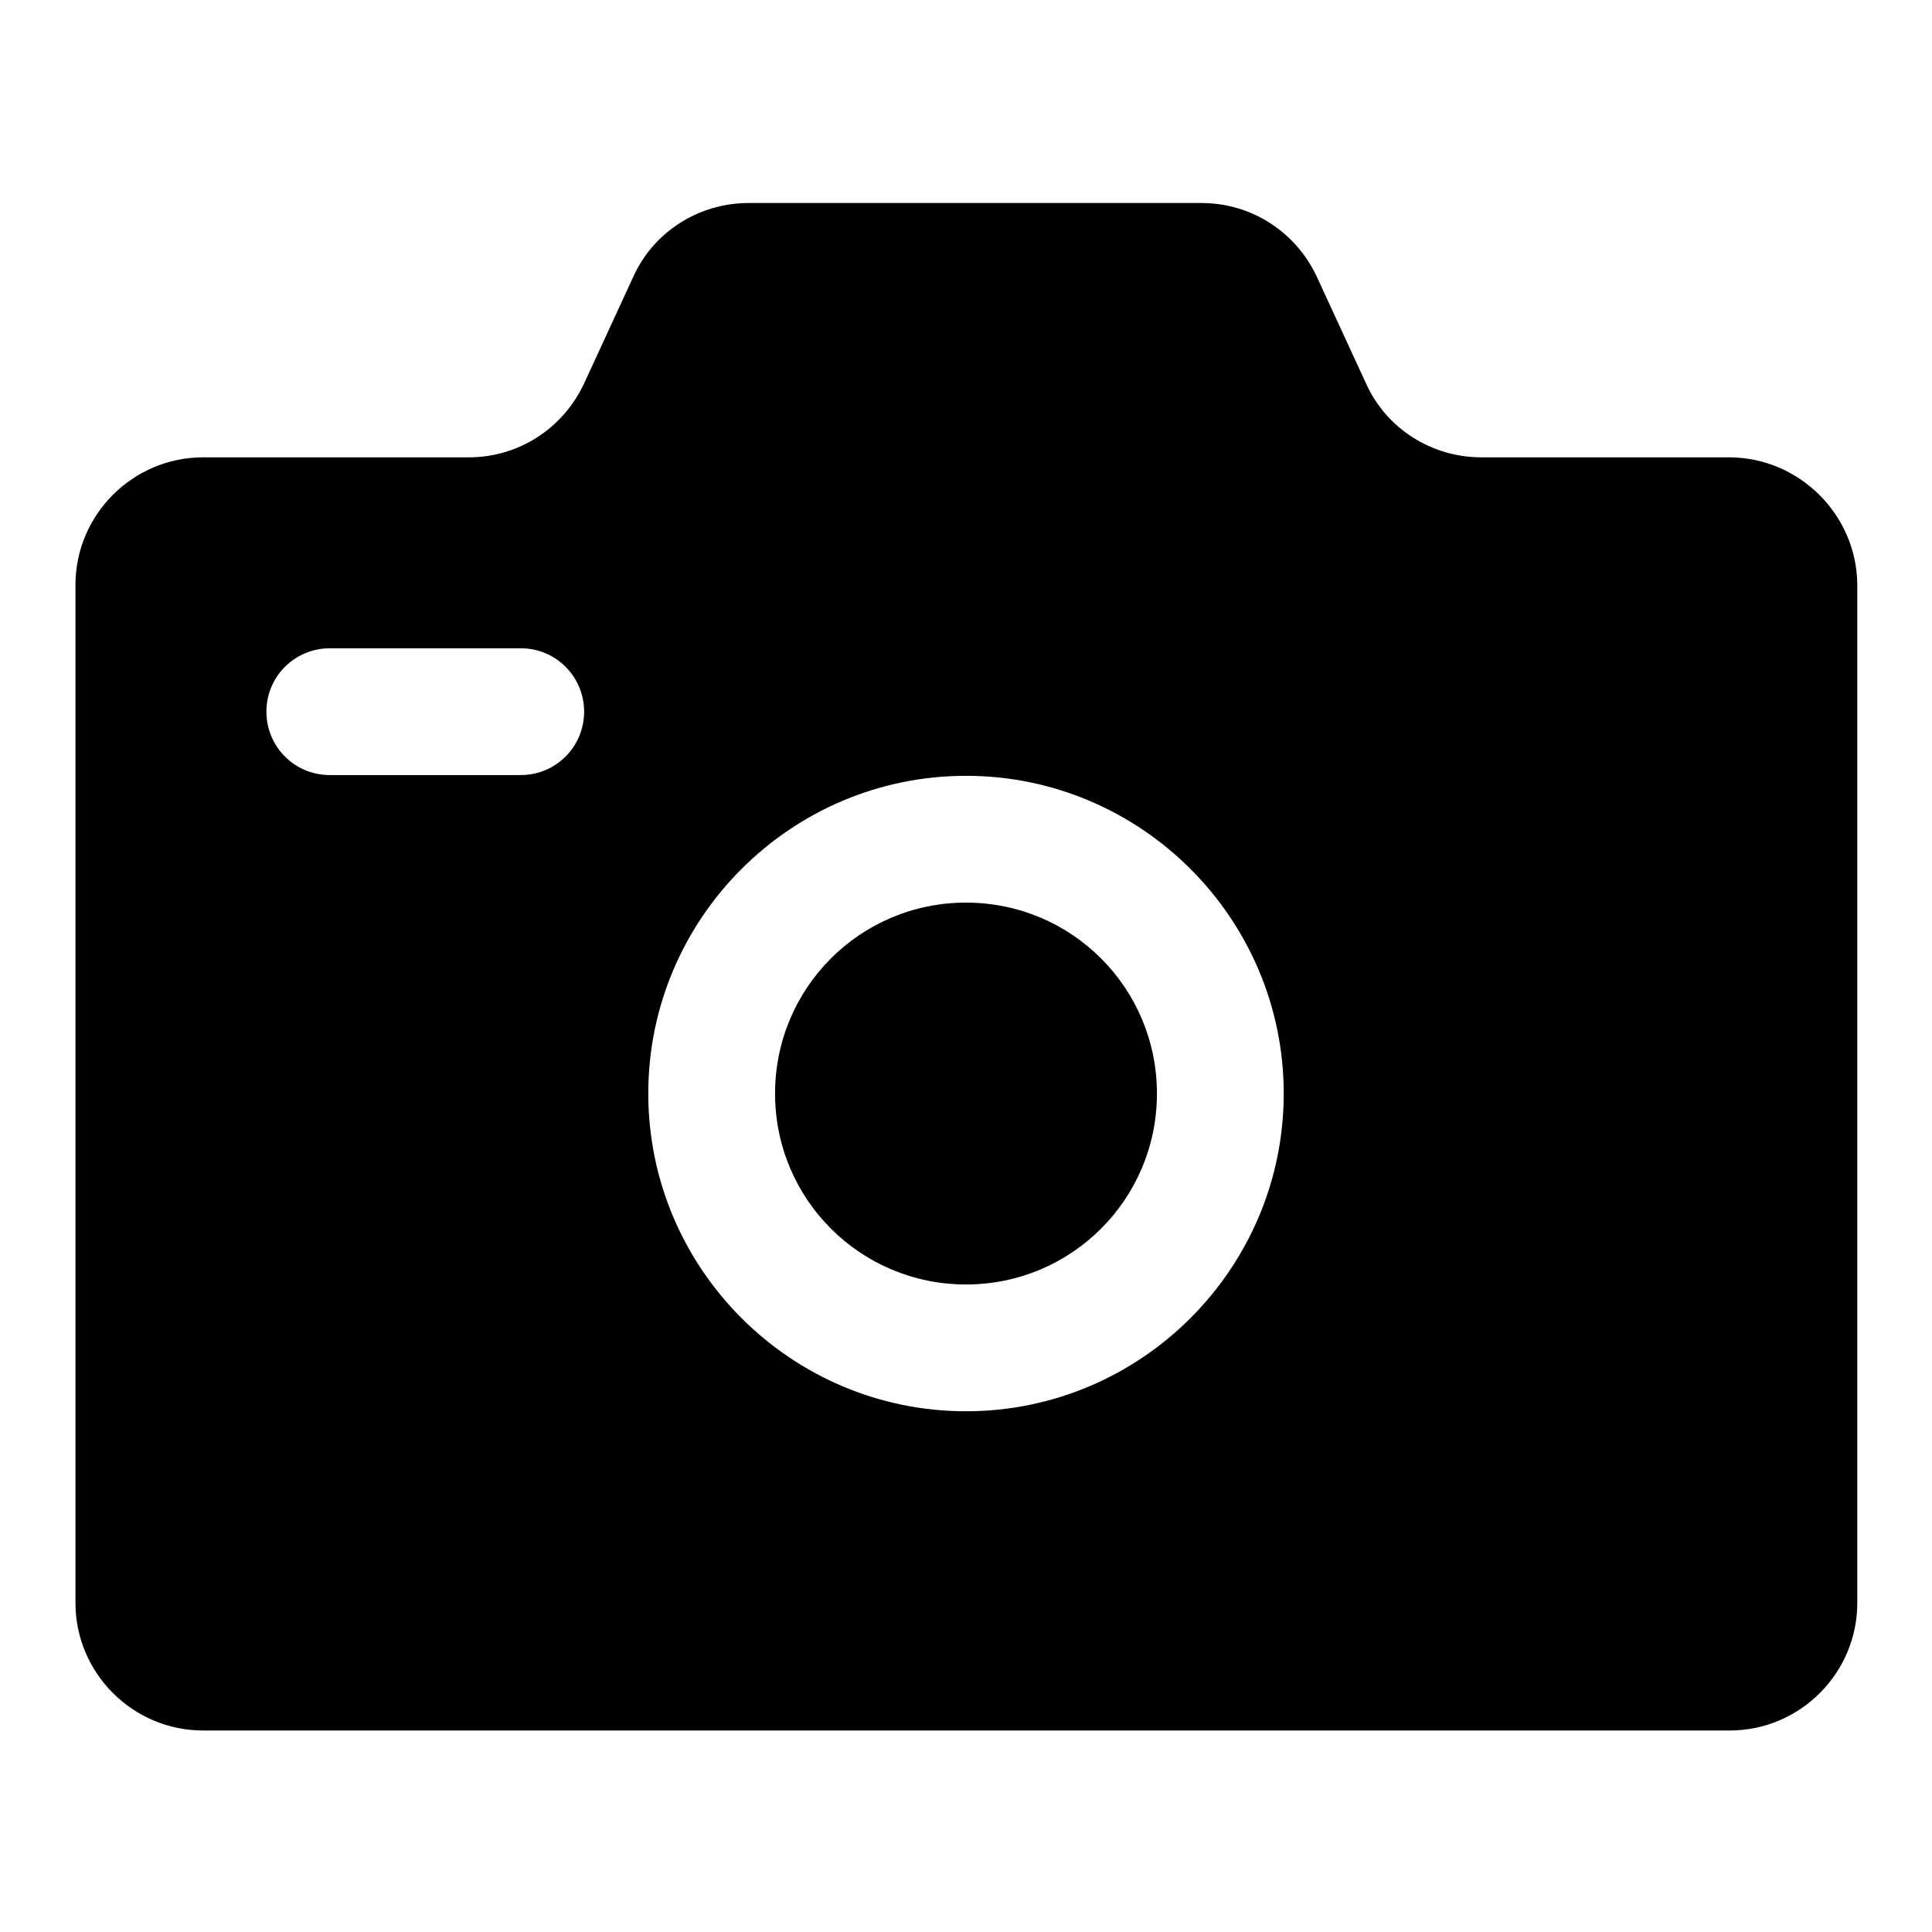 <?xml version="1.0" encoding="utf-8"?>
<!-- Svg Vector Icons : http://www.onlinewebfonts.com/icon -->
<!DOCTYPE svg PUBLIC "-//W3C//DTD SVG 1.1//EN" "http://www.w3.org/Graphics/SVG/1.1/DTD/svg11.dtd">
<svg version="1.1" xmlns="http://www.w3.org/2000/svg" xmlns:xlink="http://www.w3.org/1999/xlink" x="0px" y="0px" viewBox="0 0 256 256" enable-background="new 0 0 256 256" xml:space="preserve">
<g> <path fill="#000000" d="M102.7,144.9c0,14,11.3,25.3,25.3,25.3s25.3-11.3,25.3-25.3c0-14-11.3-25.3-25.3-25.3 C114,119.6,102.7,130.9,102.7,144.9C102.7,144.8,102.7,144.9,102.7,144.9z"/> <path fill="#000000" d="M229.1,60.6h-32.8c-6.6,0-12.6-3.8-15.3-9.8l-6.5-14.1c-2.8-6-8.7-9.8-15.3-9.8h-60 c-6.6,0-12.6,3.8-15.3,9.8l-6.5,14.1c-2.8,6-8.7,9.8-15.3,9.8H26.9c-9.3,0-16.9,7.6-16.9,16.9v134.9c0,9.3,7.6,16.9,16.9,16.9 h202.3c9.3,0,16.9-7.6,16.9-16.9V77.4C246,68.2,238.4,60.6,229.1,60.6L229.1,60.6z M69,102.7H43.7c-4.7,0-8.4-3.8-8.4-8.4 c0-4.7,3.8-8.4,8.4-8.4H69c4.7,0,8.4,3.8,8.4,8.4C77.4,98.9,73.7,102.7,69,102.7z M128,187c-23.2,0-42.1-18.9-42.1-42.1 s18.9-42.1,42.1-42.1s42.1,18.9,42.1,42.1S151.2,187,128,187z"/></g>
</svg>